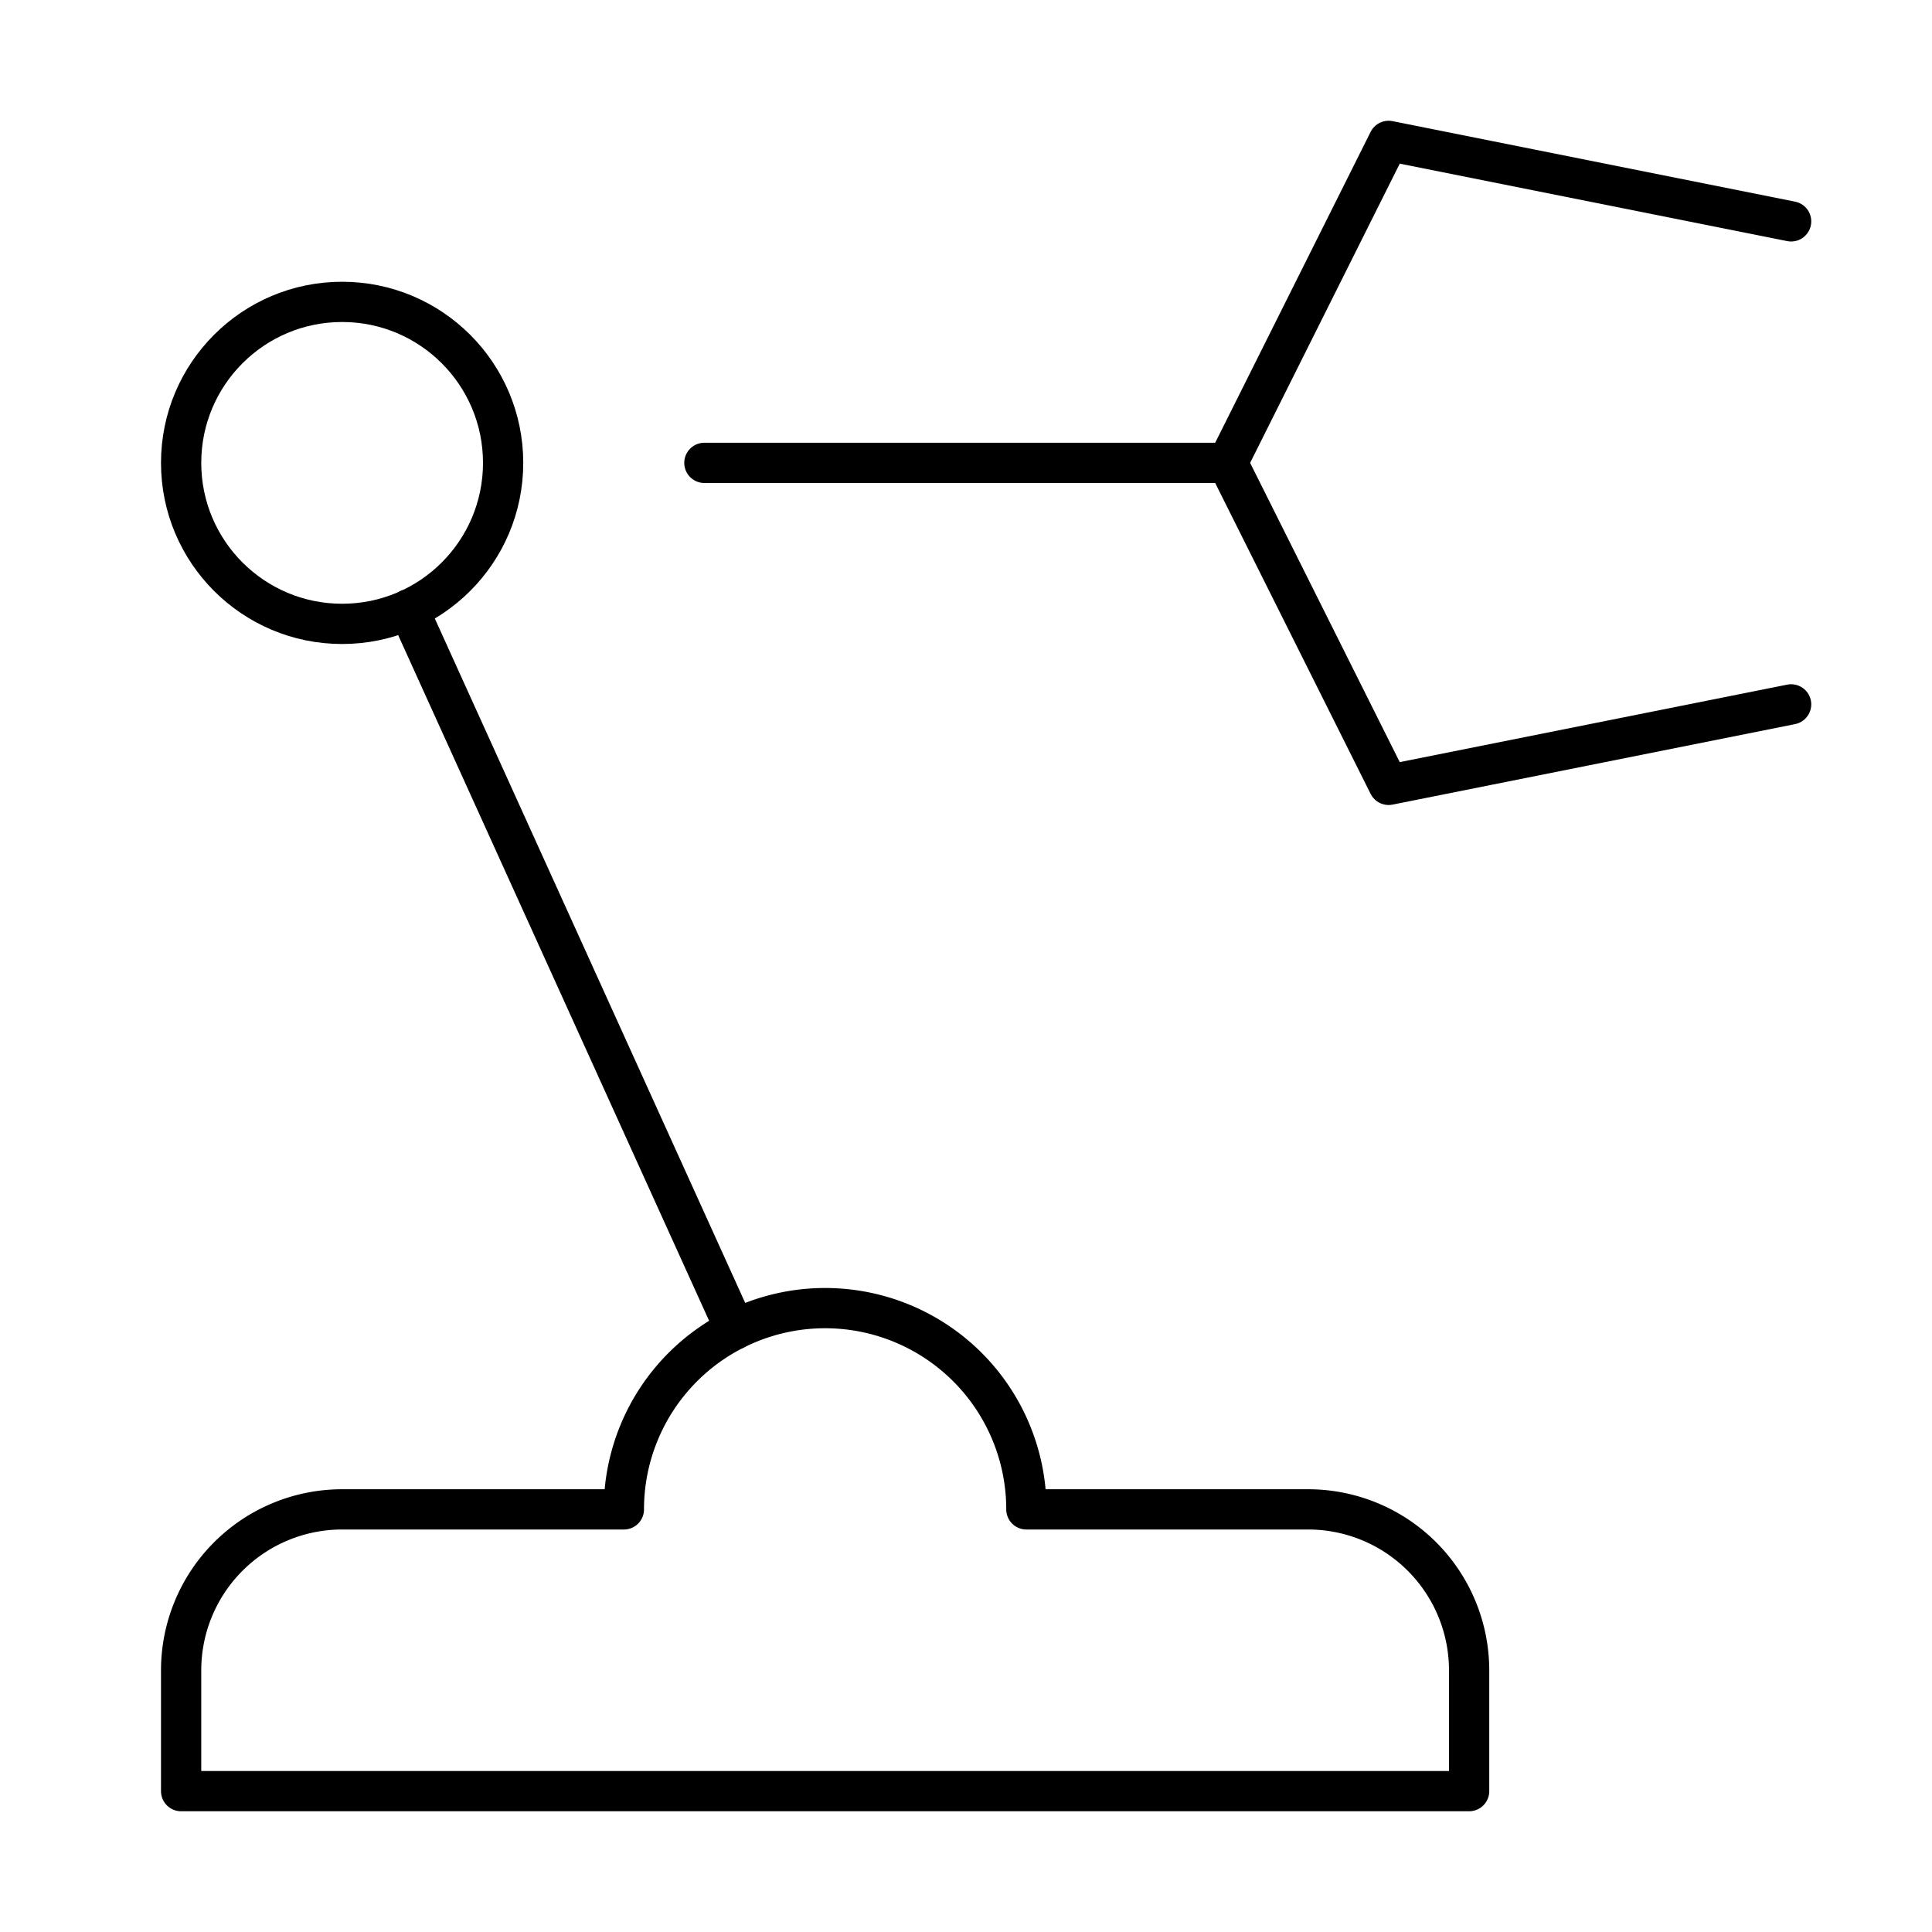 <svg xmlns="http://www.w3.org/2000/svg" viewBox="0 0 48 48"><g stroke-linecap="round" stroke-width="1" fill="none" stroke="currentColor" stroke-linejoin="round" class="nc-icon-wrapper" transform="translate(0.5 0.5)"><line x1="9.651" y1="14.64" x2="17.764" y2="32.529"></line><line x1="17" y1="11" x2="30" y2="11"></line><circle cx="8" cy="11" r="4"></circle><polyline points="44 17 34 19 30 11 34 3 44 5"></polyline><path d="M32,37H25a5,5,0,0,0-10,0H8a4,4,0,0,0-4,4v3H36V41A4,4,0,0,0,32,37Z"></path></g></svg>